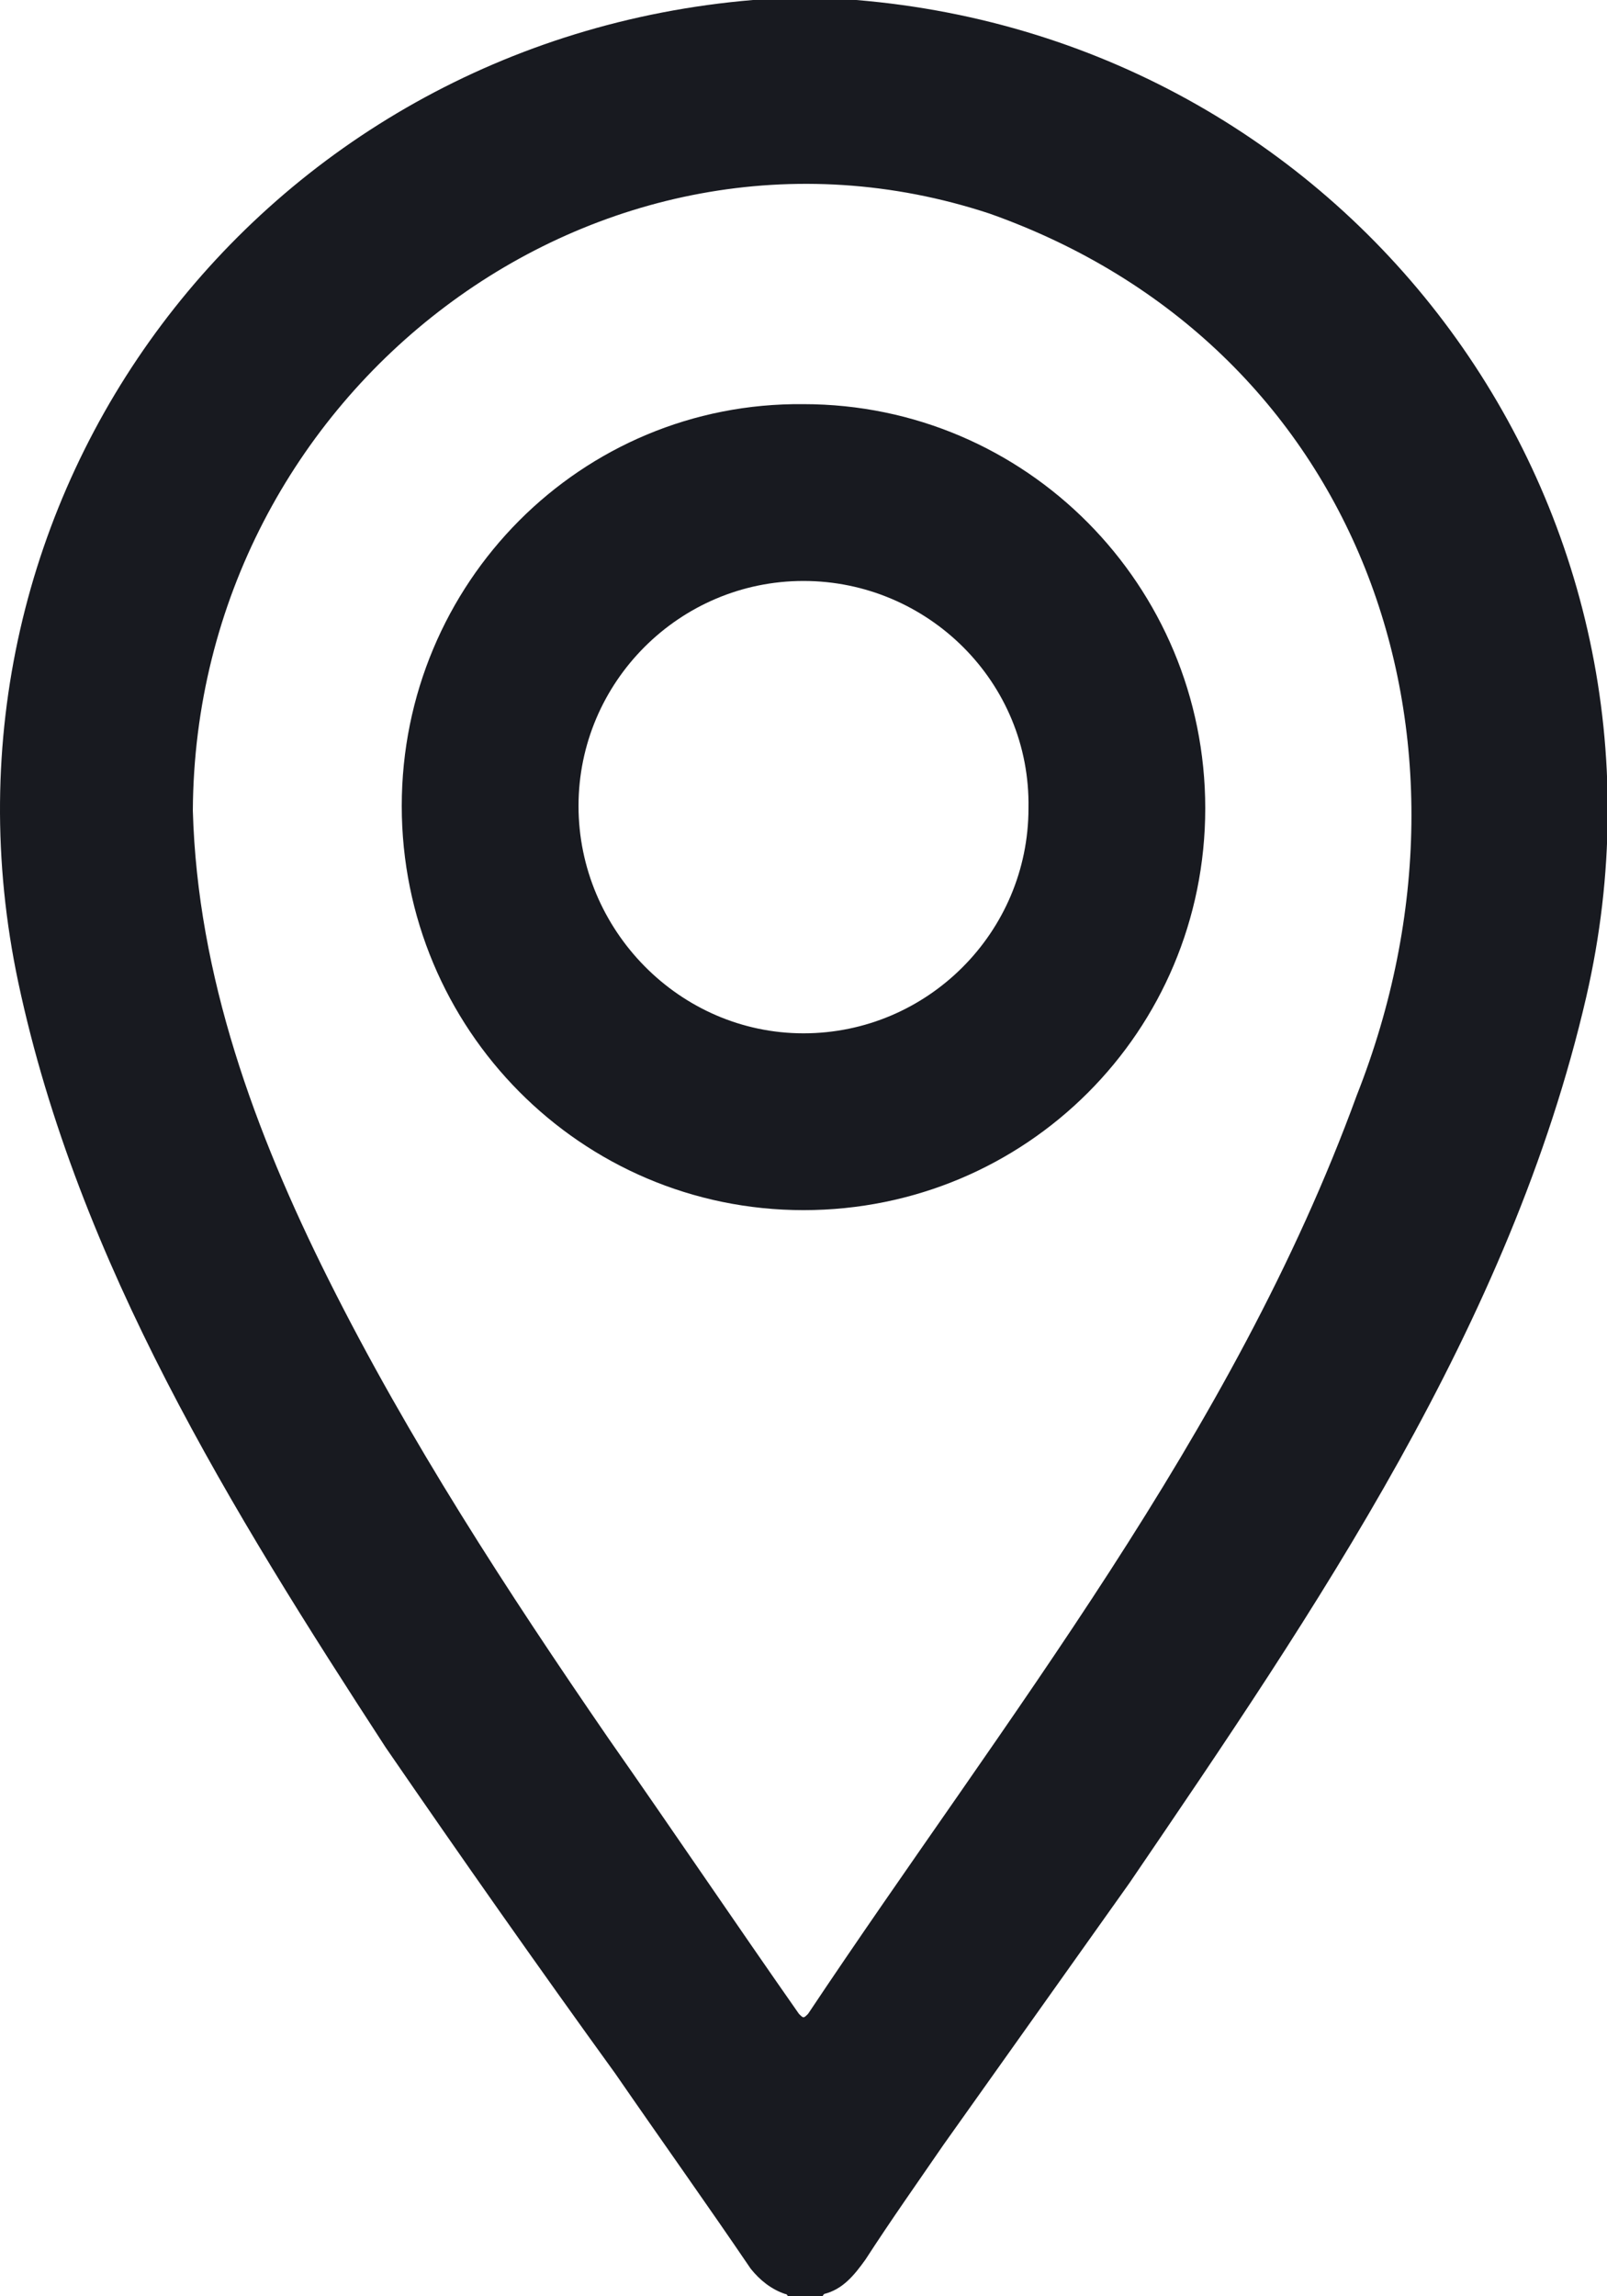 <?xml version="1.0" encoding="UTF-8"?> <svg xmlns="http://www.w3.org/2000/svg" height="100" viewBox="0 0 70 100" width="70"><g fill="#181a20"><path d="m32.8 0h4.5c21.7 1.8 36.7 22.1 31.8 43.4-3.3 14.3-11.8 26.7-19.9 38.6-2.7 3.8-5.4 7.6-8.1 11.4-1.1 1.6-2.3 3.3-3.4 5-.5.7-1 1.3-1.8 1.5 0 0-.1.1-.1.2-.5 0-1 0-1.4 0-.1-.1-.1-.2-.2-.2-.6-.2-1.1-.6-1.5-1.1-1.9-2.8-3.9-5.6-5.9-8.5-3.4-4.7-6.7-9.4-10-14.2-6.7-10.3-13.4-21.1-16-33.3-4.5-21.2 10.5-41 32-42.8zm-24.4 35.3c.2 7.2 2.7 14 5.9 20.4 3.5 7 7.8 13.6 12.2 20 2.8 4 5.5 8 8.3 12 .2.2.2.2.4 0 8.6-12.9 18.5-25.2 23.9-40 6.2-15.7.1-32.7-16-38.4-17-5.6-34.6 7.7-34.7 26z"></path><path d="m35 52.7c-9.7 0-17.5-7.9-17.5-17.6s7.8-17.6 17.5-17.5c9.7 0 17.5 7.9 17.5 17.6s-7.8 17.5-17.5 17.5zm0-27.4c-5.4 0-9.8 4.4-9.8 9.8s4.4 9.9 9.8 9.9 9.8-4.4 9.8-9.8c.1-5.5-4.4-9.9-9.8-9.9z"></path></g></svg> 